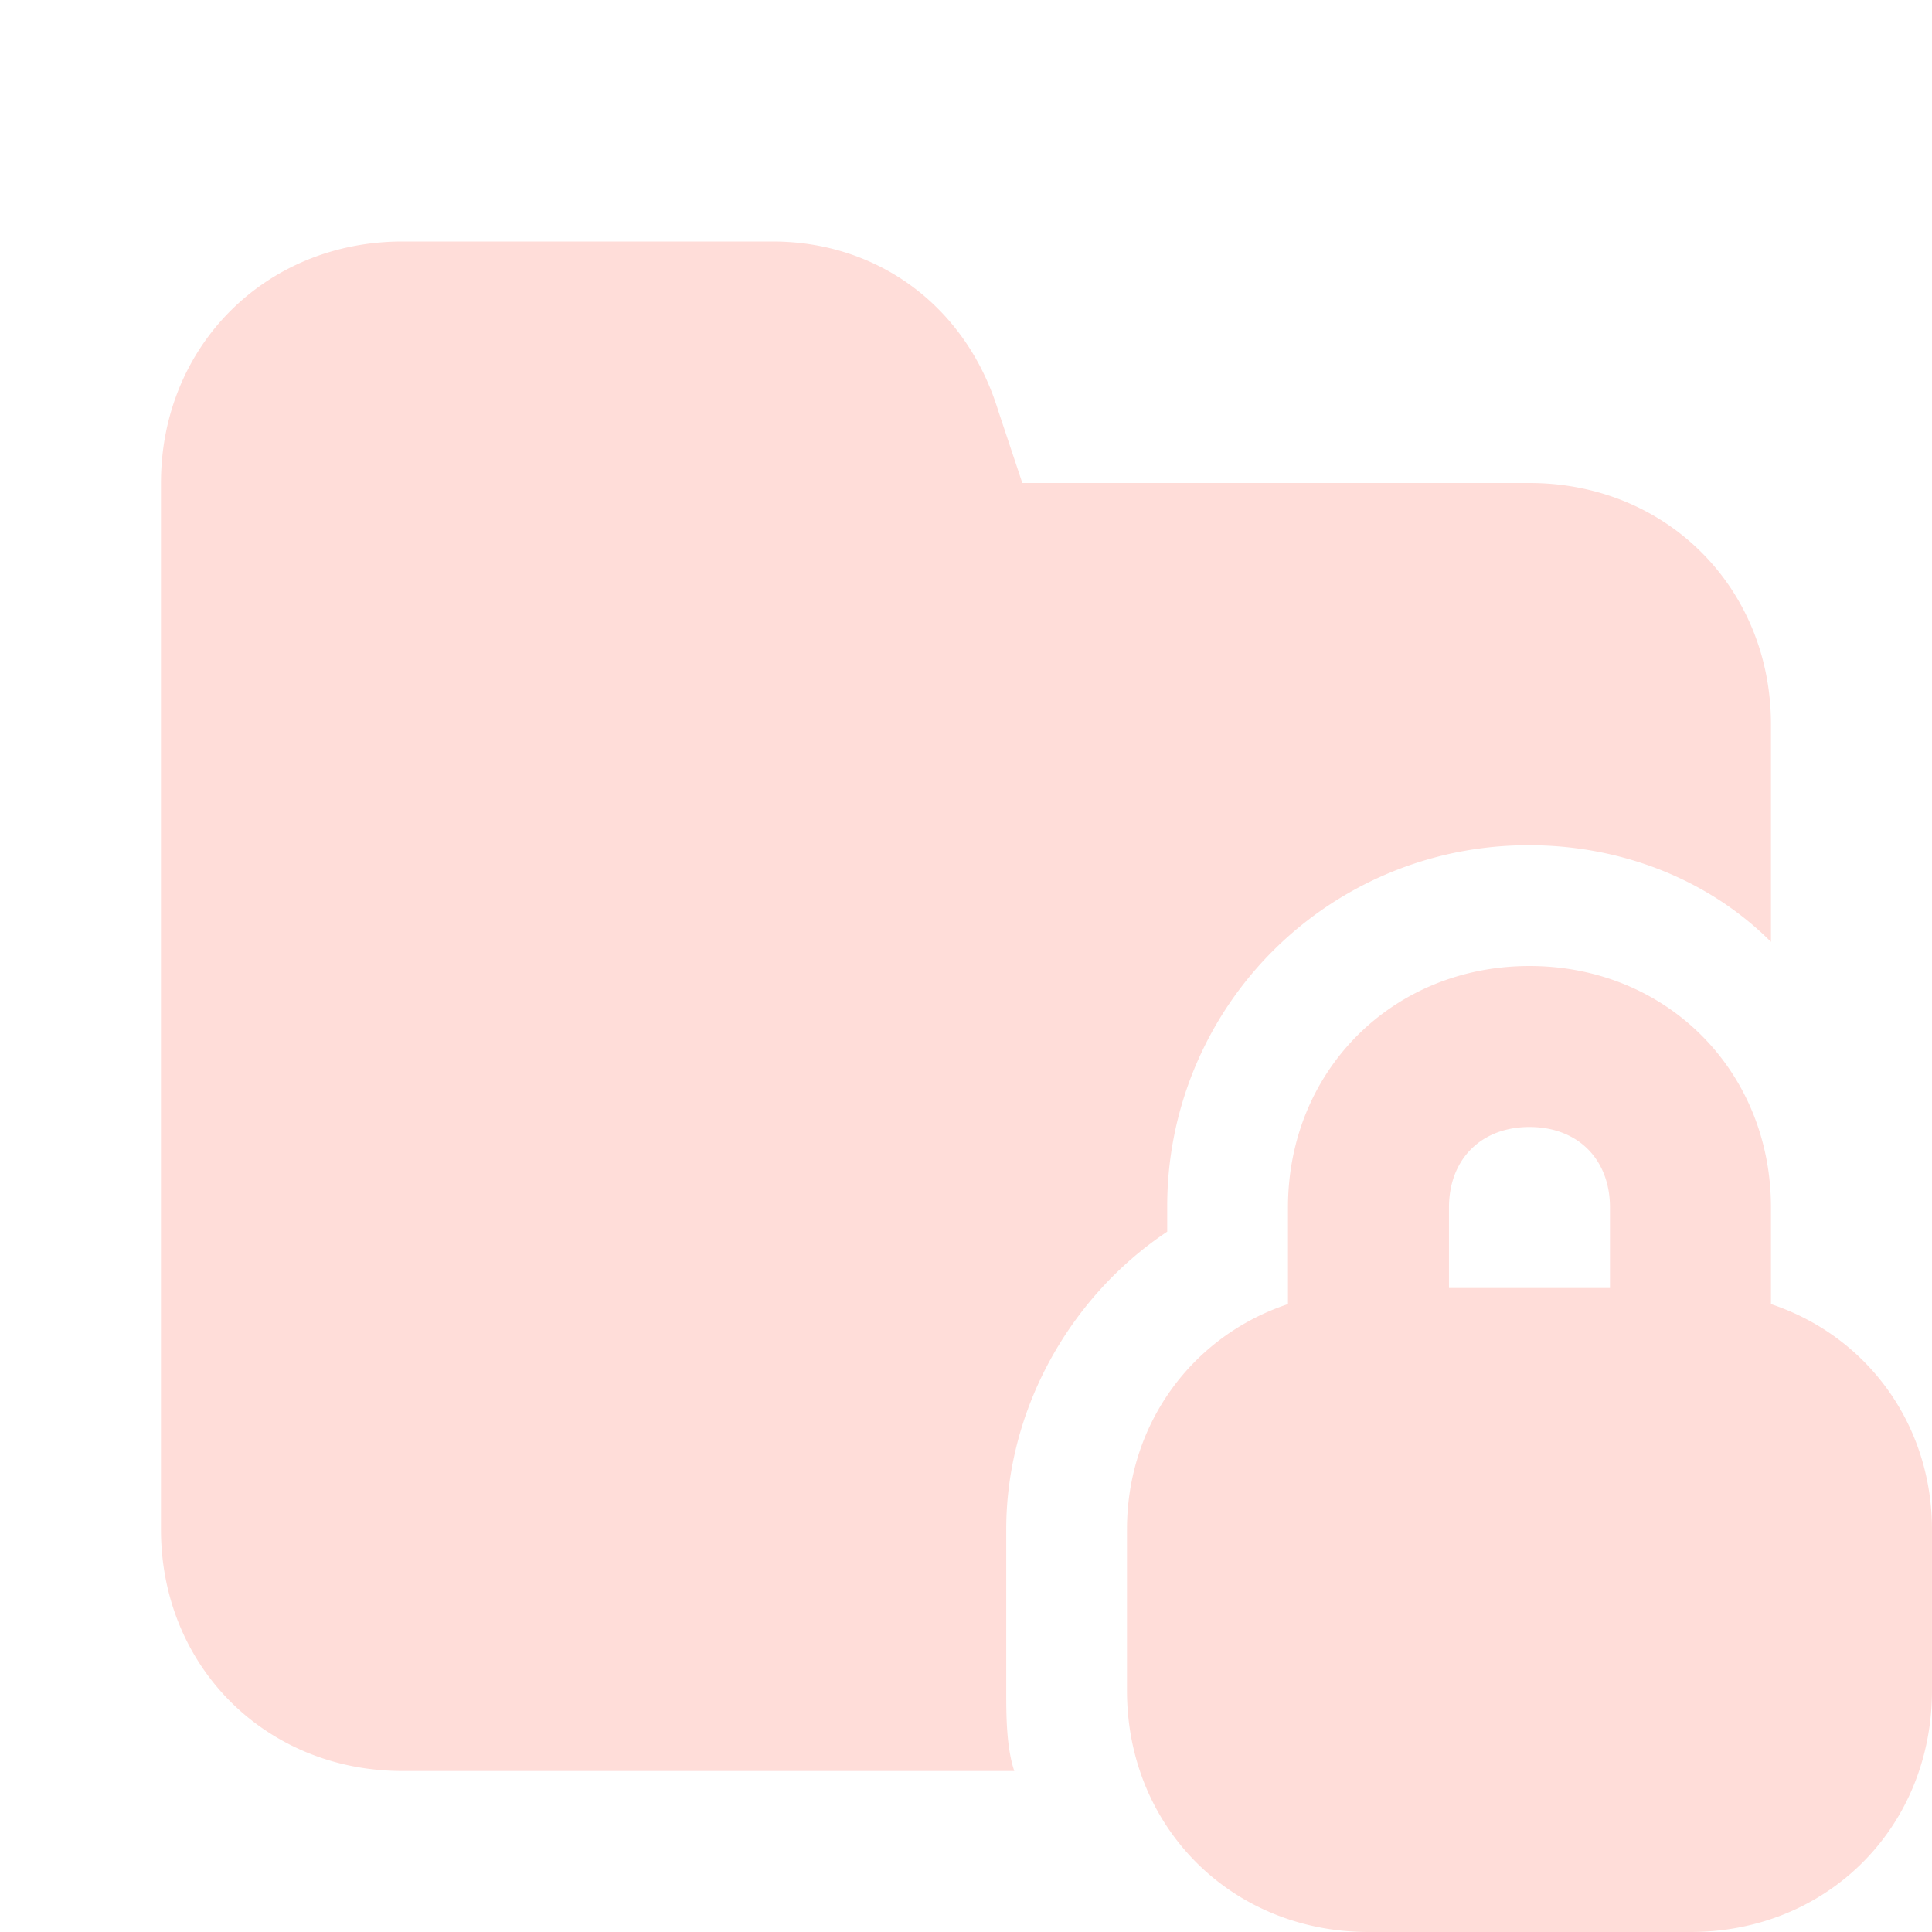 <svg xmlns="http://www.w3.org/2000/svg" width="106" height="106" fill="none"><path fill="#FFDDD9" d="M64.04 67.575V66.25a19.792 19.792 0 0 1 19.875-19.875c4.859 0 9.717 1.767 13.25 5.3V39.75c0-7.508-5.741-13.25-13.25-13.25H56.09l-1.325-3.975C53 16.783 48.14 13.25 42.4 13.25H22.082c-7.508 0-13.25 5.742-13.25 13.25v57.417c0 7.508 5.742 13.25 13.25 13.25h33.567c-.442-1.325-.442-3.092-.442-4.417v-8.833c0-6.625 3.533-12.809 8.833-16.342Zm33.125 3.975v-5.3c0-7.508-5.741-13.25-13.25-13.25-7.508 0-13.25 5.742-13.25 13.25v5.3c-5.3 1.767-8.833 6.625-8.833 12.367v8.833c0 7.508 5.742 13.25 13.25 13.25h17.667c7.508 0 13.25-5.742 13.25-13.25v-8.833c0-5.742-3.534-10.6-8.834-12.367Zm-8.833-.883h-8.833V66.25c0-2.65 1.766-4.417 4.416-4.417 2.65 0 4.417 1.767 4.417 4.417v4.417Z"/></svg>